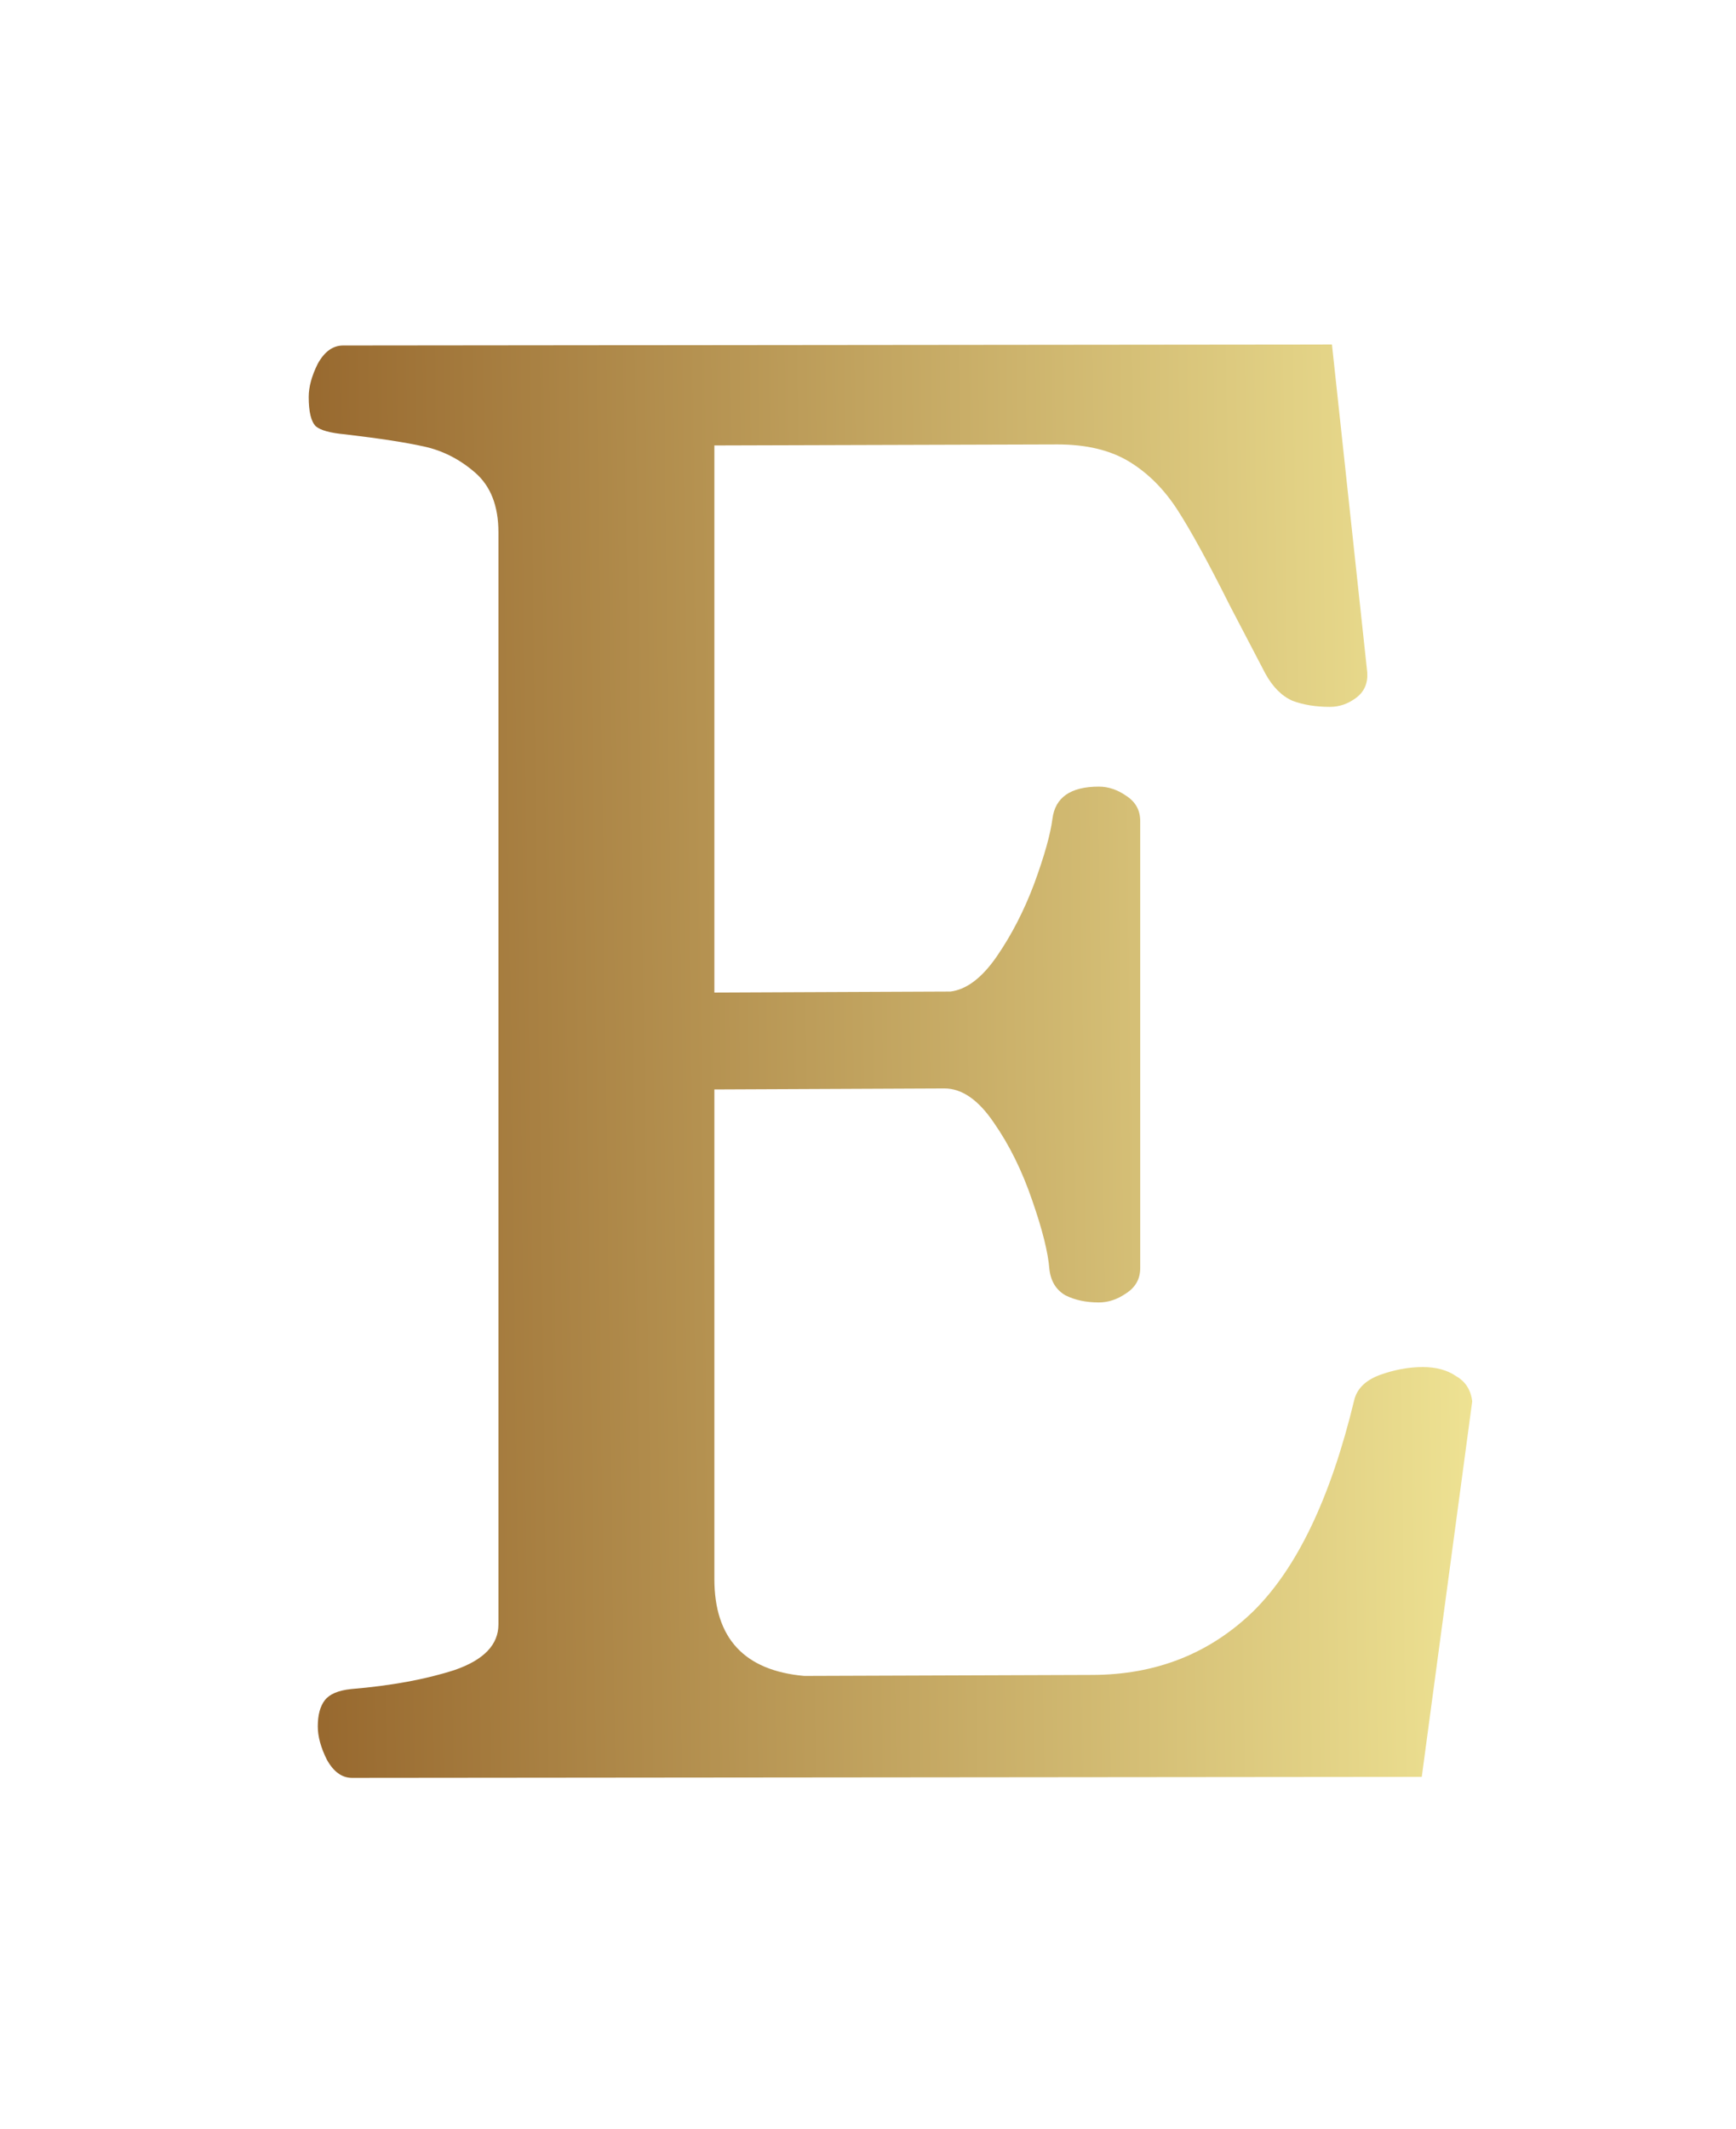 <?xml version="1.0" encoding="UTF-8"?>
<svg xmlns="http://www.w3.org/2000/svg" width="336" height="412" viewBox="0 0 336 412" fill="none">
  <g clip-path="url(#clip0_178_2)">
    <path d="M61.508 334.039C61.508 331.826 61.964 330.133 62.875 328.961C63.786 327.789 65.479 327.073 67.953 326.812C75.766 326.161 82.471 324.924 88.07 323.102C93.669 321.148 96.469 318.219 96.469 314.312V102.984C96.469 97.906 94.971 94.065 91.977 91.461C88.982 88.857 85.662 87.164 82.016 86.383C78.5 85.602 73.422 84.82 66.781 84.039C63.917 83.779 62.029 83.258 61.117 82.477C60.206 81.565 59.75 79.677 59.75 76.812C59.75 74.859 60.336 72.711 61.508 70.367C62.81 68.023 64.438 66.852 66.391 66.852L257.797 66.656L264.633 130.133C264.763 132.216 264.047 133.844 262.484 135.016C260.922 136.188 259.229 136.773 257.406 136.773C254.672 136.773 252.263 136.383 250.18 135.602C248.096 134.69 246.339 132.932 244.906 130.328L238.07 117.242C233.904 108.909 230.518 102.724 227.914 98.688C225.31 94.651 222.185 91.526 218.539 89.312C214.893 87.099 210.271 85.992 204.672 85.992L138.266 86.188V192.047L183.969 191.852C187.094 191.461 190.089 189.182 192.953 185.016C195.818 180.849 198.227 176.161 200.18 170.953C202.133 165.615 203.305 161.448 203.695 158.453C204.216 154.286 207.211 152.203 212.68 152.203C214.503 152.203 216.26 152.789 217.953 153.961C219.776 155.133 220.688 156.76 220.688 158.844V245.367C220.688 247.451 219.776 249.078 217.953 250.25C216.26 251.422 214.503 252.008 212.68 252.008C210.206 252.008 208.057 251.552 206.234 250.641C204.411 249.599 203.37 247.906 203.109 245.562C202.849 242.307 201.742 237.88 199.789 232.281C197.836 226.552 195.362 221.539 192.367 217.242C189.372 212.815 186.182 210.602 182.797 210.602L138.266 210.797V305.523C138.266 316.982 144.06 323.232 155.648 324.273L211.312 324.078C223.682 324.078 234.099 319.977 242.562 311.773C251.026 303.44 257.536 289.833 262.094 270.953C262.615 268.74 264.242 267.112 266.977 266.07C269.841 265.029 272.641 264.508 275.375 264.508C277.979 264.508 280.128 265.094 281.82 266.266C283.643 267.307 284.685 268.935 284.945 271.148L275.18 343.805L68.148 344C66.195 344 64.568 342.828 63.266 340.484C62.094 338.141 61.508 335.992 61.508 334.039Z" fill="url(#paint0_linear_178_2)"></path>
  </g>
  <defs>
    <linearGradient id="paint0_linear_178_2" x1="41" y1="228.49" x2="302.995" y2="225.092" gradientUnits="userSpaceOnUse">
      <stop stop-color="#905E26"></stop>
      <stop offset="1" stop-color="#F5EC9B"></stop>
    </linearGradient>
    <clipPath id="clip0_178_2">
      <rect width="336" height="412" fill="white"></rect>
    </clipPath>
  </defs>
</svg>
